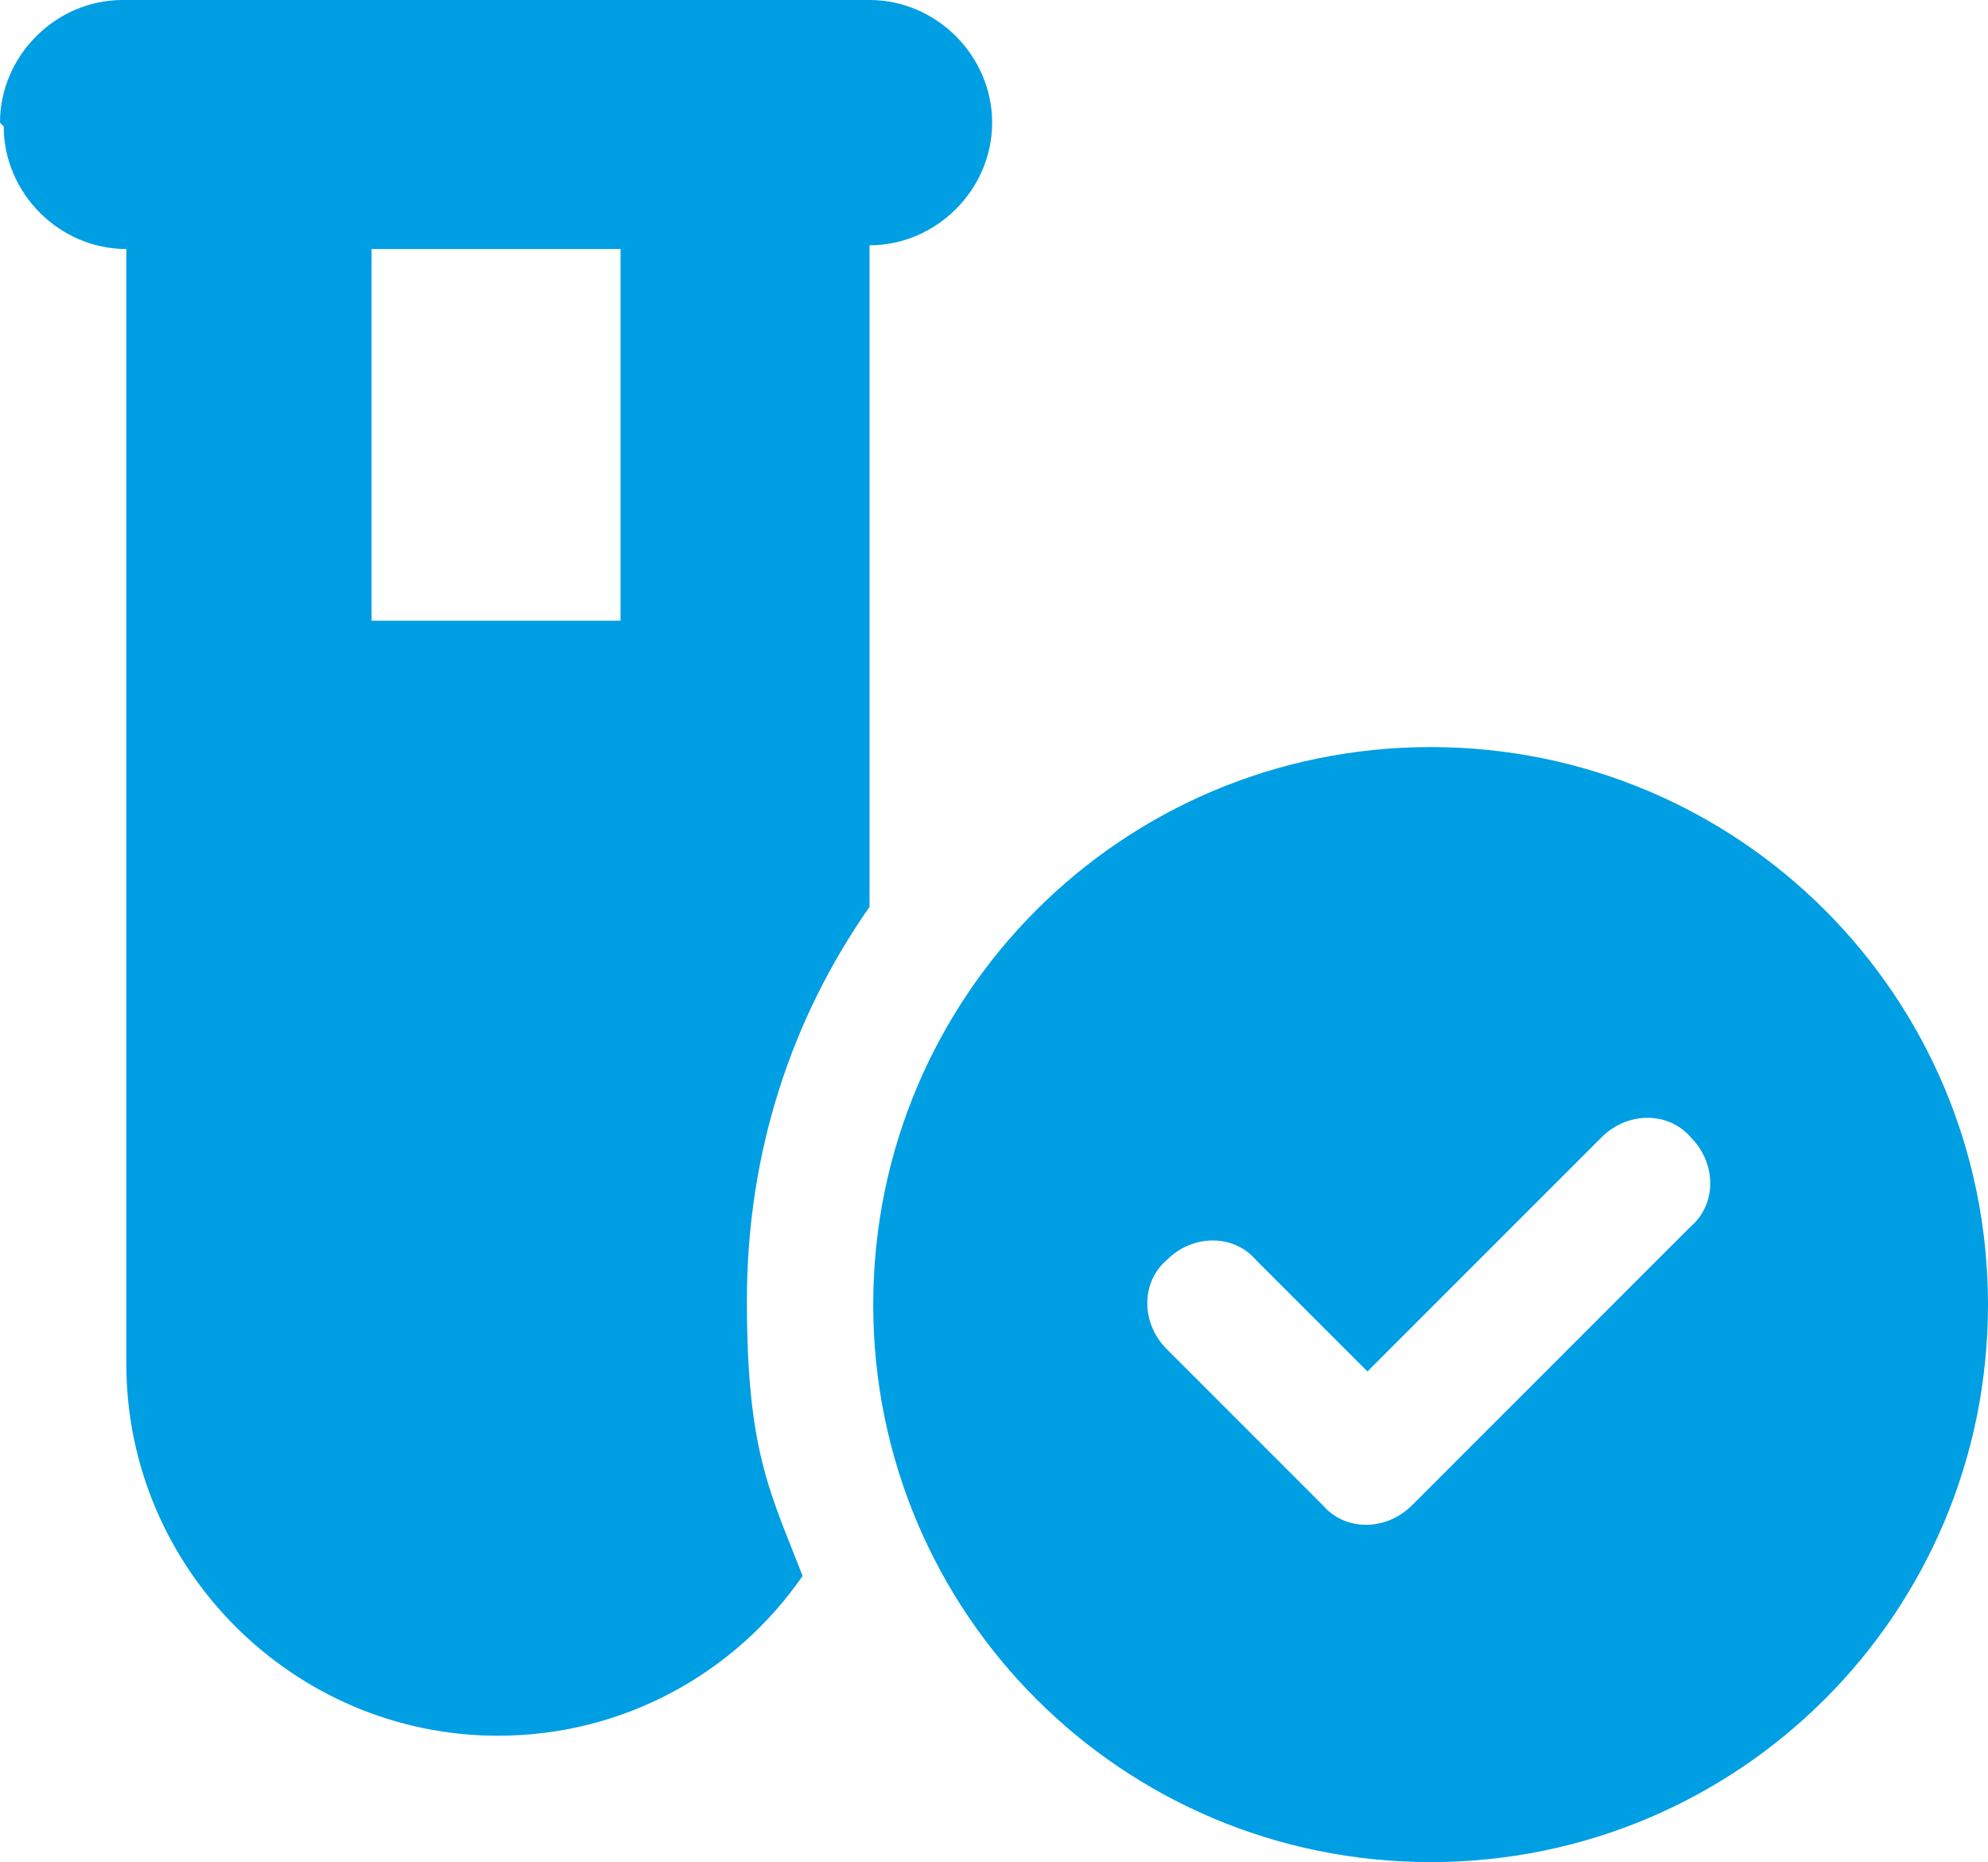 <?xml version="1.0" encoding="UTF-8"?>
<svg id="Ebene_1" xmlns="http://www.w3.org/2000/svg" xmlns:xlink="http://www.w3.org/1999/xlink" version="1.1" viewBox="0 0 53.5 50.1">
  <!-- Generator: Adobe Illustrator 29.5.1, SVG Export Plug-In . SVG Version: 2.1.0 Build 141)  -->
  <defs>
    <style>
      .st0 {
        fill: none;
      }

      .st1 {
        fill: #009ee3;
      }

      .st2 {
        clip-path: url(#clippath);
      }
    </style>
    <clipPath id="clippath">
      <rect class="st0" width="53.5" height="50.1"/>
    </clipPath>
  </defs>
  <g class="st2">
    <path class="st1" d="M43.1,30.6l-6.3,6.3-3-3c-.6-.7-1.7-.7-2.4,0-.7.6-.7,1.7,0,2.4l4.2,4.2c.6.7,1.7.7,2.4,0l7.5-7.5c.7-.6.7-1.7,0-2.4-.6-.7-1.7-.7-2.4,0M53.5,35.1c0,8.3-6.7,15-15,15s-15-6.7-15-15,6.7-15,15-15,15,6.7,15,15M10,16.7h6.7V6.7h-6.7v10ZM0,3.3C0,1.5,1.5,0,3.3,0h20.1C25.2,0,26.7,1.5,26.7,3.3s-1.5,3.3-3.3,3.3v17.8c-2.1,3-3.3,6.6-3.3,10.6s.6,5.1,1.5,7.4c-1.8,2.6-4.8,4.3-8.2,4.3-5.5,0-10-4.5-10-10V6.7c-1.8,0-3.3-1.5-3.3-3.3Z"/>
  </g>
</svg>
